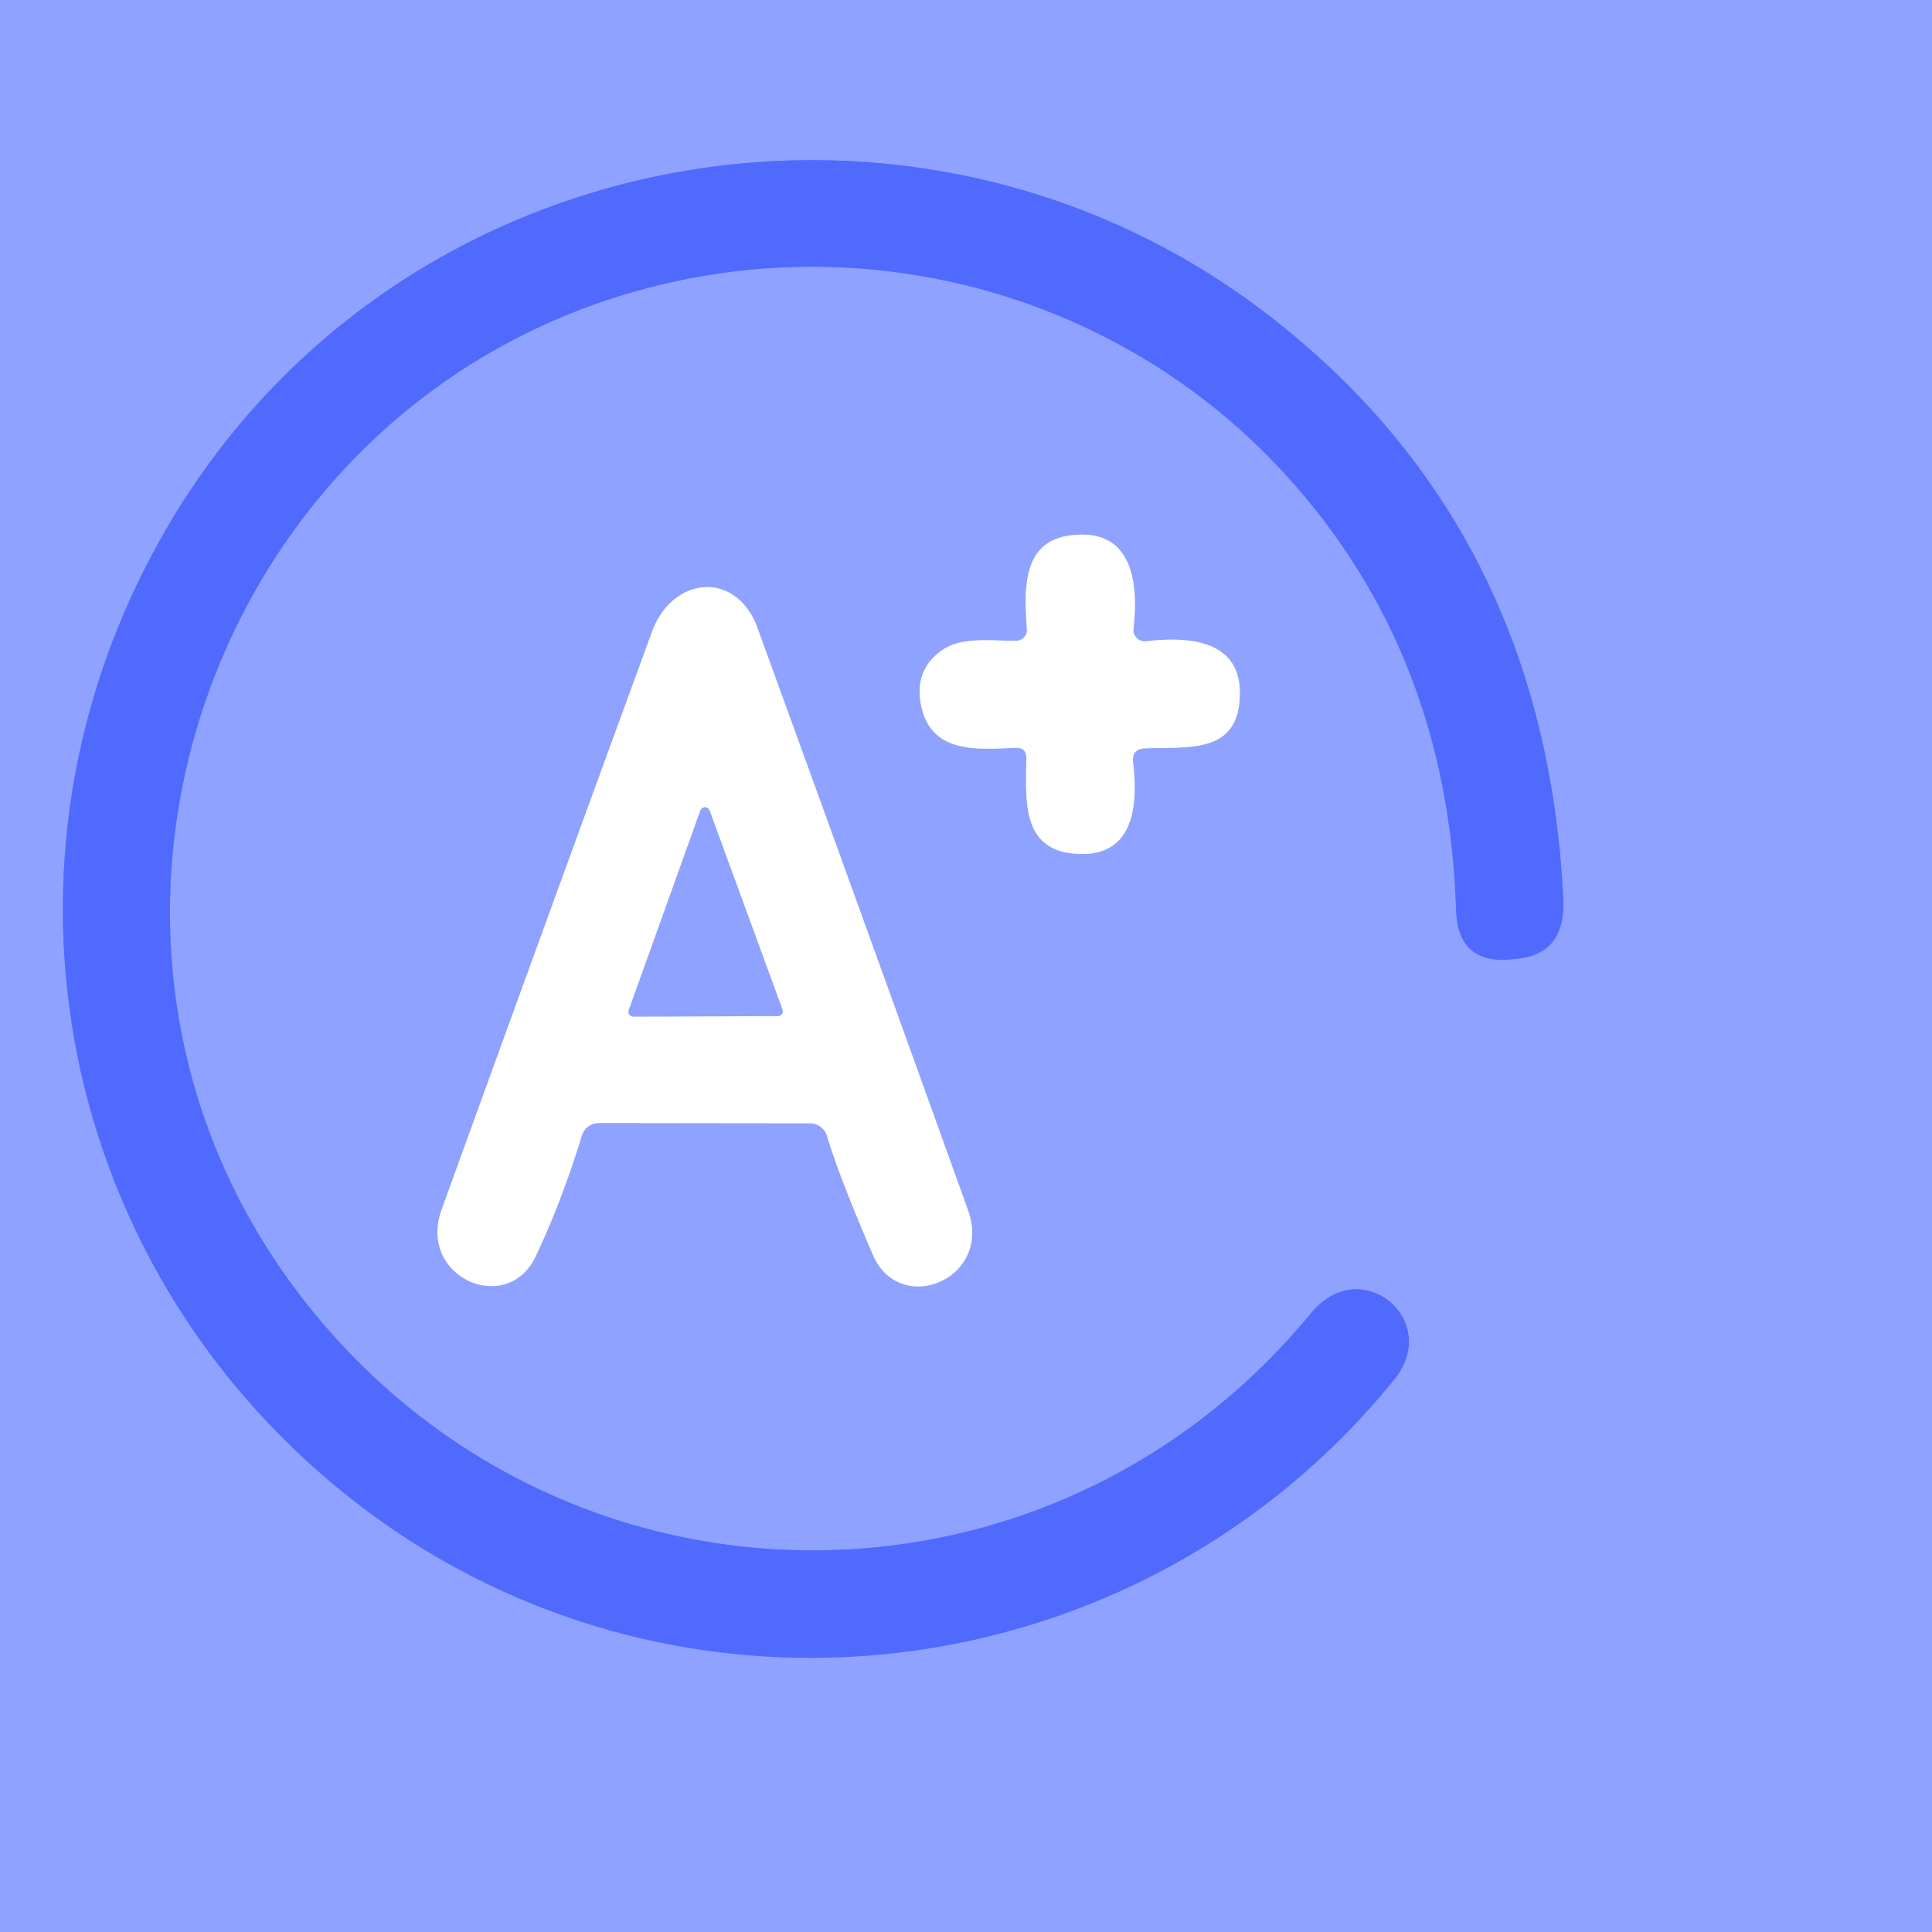<?xml version="1.0" encoding="UTF-8" standalone="no"?>
<!DOCTYPE svg PUBLIC "-//W3C//DTD SVG 1.1//EN" "http://www.w3.org/Graphics/SVG/1.1/DTD/svg11.dtd">
<svg xmlns="http://www.w3.org/2000/svg" version="1.1" viewBox="0.00 0.00 150.00 150.00">
<rect x="0.00" y="0.00" width="150.00" height="150.00" fill="#333333" stroke="none"/>
<g stroke-width="2.00" fill="none" stroke-linecap="butt">
<path stroke="#6f86fe" vector-effect="non-scaling-stroke" d="
  M 23.77 101.18
  C 1.42 72.86 16.33 30.55 51.27 22.11
  C 68.88 17.85 87.64 23.43 99.91 36.96
  Q 112.44 50.78 113.05 70.64
  Q 113.18 74.95 117.47 74.47
  Q 117.61 74.45 117.74 74.44
  Q 121.58 74.08 121.37 69.77
  Q 119.96 41.04 98.47 24.46
  C 71.18 3.39 30.40 10.63 12.77 41.31
  C -2.03 67.06 4.54 98.99 27.92 116.87
  C 52.91 135.97 88.55 131.44 108.26 107.09
  C 111.97 102.51 105.67 97.23 101.79 101.95
  C 81.30 126.86 43.69 126.42 23.77 101.18"
/>
<path stroke="#c7d1ff" vector-effect="non-scaling-stroke" d="
  M 88.90 58.10
  C 92.36 57.97 96.25 58.56 96.26 53.81
  C 96.27 49.60 92.10 49.42 88.99 49.79
  A 0.89 0.89 0.0 0 1 88.00 48.80
  C 88.41 45.25 87.94 40.89 83.03 41.58
  C 79.26 42.11 79.54 46.00 79.73 48.86
  A 0.83 0.83 0.0 0 1 78.92 49.75
  C 77.08 49.78 74.68 49.39 73.13 50.49
  Q 70.90 52.07 71.55 54.92
  C 72.39 58.57 75.99 58.17 78.87 58.06
  Q 79.68 58.03 79.68 58.83
  C 79.67 62.10 79.24 66.03 83.61 66.29
  C 88.07 66.56 88.36 62.50 87.97 59.17
  Q 87.85 58.14 88.90 58.10"
/>
<path stroke="#c7d1ff" vector-effect="non-scaling-stroke" d="
  M 46.50 87.19
  L 62.90 87.21
  A 1.37 1.36 81.3 0 1 64.20 88.17
  Q 65.18 91.41 67.78 97.44
  C 69.87 102.26 77.07 99.31 75.16 93.98
  Q 66.94 71.10 58.81 48.76
  C 57.17 44.25 52.21 44.72 50.62 49.06
  Q 42.25 71.93 34.29 93.92
  C 32.40 99.17 39.38 102.22 41.59 97.54
  Q 43.64 93.19 45.17 88.17
  A 1.39 1.39 0.0 0 1 46.50 87.19"
/>
<path stroke="#c7d1ff" vector-effect="non-scaling-stroke" d="
  M 48.82 78.42
  A 0.38 0.38 0.0 0 0 49.18 78.93
  L 60.40 78.89
  A 0.38 0.38 0.0 0 0 60.75 78.38
  L 55.09 62.92
  A 0.38 0.38 0.0 0 0 54.38 62.92
  L 48.82 78.42"
/>
</g>
<path fill="#8fa2ff" d="
  M 0.00 0.00
  L 150.00 0.00
  L 150.00 150.00
  L 0.00 150.00
  L 0.00 0.00
  Z
  M 23.77 101.18
  C 1.42 72.86 16.33 30.55 51.27 22.11
  C 68.88 17.85 87.64 23.43 99.91 36.96
  Q 112.44 50.78 113.05 70.64
  Q 113.18 74.95 117.47 74.47
  Q 117.61 74.45 117.74 74.44
  Q 121.58 74.08 121.37 69.77
  Q 119.96 41.04 98.47 24.46
  C 71.18 3.39 30.40 10.63 12.77 41.31
  C -2.03 67.06 4.54 98.99 27.92 116.87
  C 52.91 135.97 88.55 131.44 108.26 107.09
  C 111.97 102.51 105.67 97.23 101.79 101.95
  C 81.30 126.86 43.69 126.42 23.77 101.18
  Z
  M 88.90 58.10
  C 92.36 57.97 96.25 58.56 96.26 53.81
  C 96.27 49.60 92.10 49.42 88.99 49.79
  A 0.89 0.89 0.0 0 1 88.00 48.80
  C 88.41 45.25 87.94 40.89 83.03 41.58
  C 79.26 42.11 79.54 46.00 79.73 48.86
  A 0.83 0.83 0.0 0 1 78.92 49.75
  C 77.08 49.78 74.68 49.39 73.13 50.49
  Q 70.90 52.07 71.55 54.92
  C 72.39 58.57 75.99 58.17 78.87 58.06
  Q 79.68 58.03 79.68 58.83
  C 79.67 62.10 79.24 66.03 83.61 66.29
  C 88.07 66.56 88.36 62.50 87.97 59.17
  Q 87.85 58.14 88.90 58.10
  Z
  M 46.50 87.19
  L 62.90 87.21
  A 1.37 1.36 81.3 0 1 64.20 88.17
  Q 65.18 91.41 67.78 97.44
  C 69.87 102.26 77.07 99.31 75.16 93.98
  Q 66.94 71.10 58.81 48.76
  C 57.17 44.25 52.21 44.72 50.62 49.06
  Q 42.25 71.93 34.29 93.92
  C 32.40 99.17 39.38 102.22 41.59 97.54
  Q 43.64 93.19 45.17 88.17
  A 1.39 1.39 0.0 0 1 46.50 87.19
  Z"
/>
<path fill="#4f6afd" d="
  M 51.27 22.11
  C 16.33 30.55 1.42 72.86 23.77 101.18
  C 43.69 126.42 81.30 126.86 101.79 101.95
  C 105.67 97.23 111.97 102.51 108.26 107.09
  C 88.55 131.44 52.91 135.97 27.92 116.87
  C 4.54 98.99 -2.03 67.06 12.77 41.31
  C 30.40 10.63 71.18 3.39 98.47 24.46
  Q 119.96 41.04 121.37 69.77
  Q 121.58 74.08 117.74 74.44
  Q 117.61 74.45 117.47 74.47
  Q 113.18 74.95 113.05 70.64
  Q 112.44 50.78 99.91 36.96
  C 87.64 23.43 68.88 17.85 51.27 22.11
  Z"
/>
<path fill="#ffffff" d="
  M 87.97 59.17
  C 88.36 62.50 88.07 66.56 83.61 66.29
  C 79.24 66.03 79.67 62.10 79.68 58.83
  Q 79.68 58.03 78.87 58.06
  C 75.99 58.17 72.39 58.57 71.55 54.92
  Q 70.90 52.07 73.13 50.49
  C 74.68 49.39 77.08 49.78 78.92 49.75
  A 0.83 0.83 0.0 0 0 79.73 48.86
  C 79.54 46.00 79.26 42.11 83.03 41.58
  C 87.94 40.89 88.41 45.25 88.00 48.80
  A 0.89 0.89 0.0 0 0 88.99 49.79
  C 92.10 49.42 96.27 49.60 96.26 53.81
  C 96.25 58.56 92.36 57.97 88.90 58.10
  Q 87.85 58.14 87.97 59.17
  Z"
/>
<path fill="#ffffff" d="
  M 46.50 87.19
  A 1.39 1.39 0.0 0 0 45.17 88.17
  Q 43.64 93.19 41.59 97.54
  C 39.38 102.22 32.40 99.17 34.29 93.92
  Q 42.25 71.93 50.62 49.06
  C 52.21 44.72 57.17 44.25 58.81 48.76
  Q 66.94 71.10 75.16 93.98
  C 77.07 99.31 69.87 102.26 67.78 97.44
  Q 65.18 91.41 64.20 88.17
  A 1.37 1.36 81.3 0 0 62.90 87.21
  L 46.50 87.19
  Z
  M 48.82 78.42
  A 0.38 0.38 0.0 0 0 49.18 78.93
  L 60.40 78.89
  A 0.38 0.38 0.0 0 0 60.75 78.38
  L 55.09 62.92
  A 0.38 0.38 0.0 0 0 54.38 62.92
  L 48.82 78.42
  Z"
/>
<path fill="#8fa2ff" d="
  M 48.82 78.42
  L 54.38 62.92
  A 0.38 0.38 0.0 0 1 55.09 62.92
  L 60.75 78.38
  A 0.38 0.38 0.0 0 1 60.40 78.89
  L 49.18 78.93
  A 0.38 0.38 0.0 0 1 48.82 78.42
  Z"
/>
</svg>
